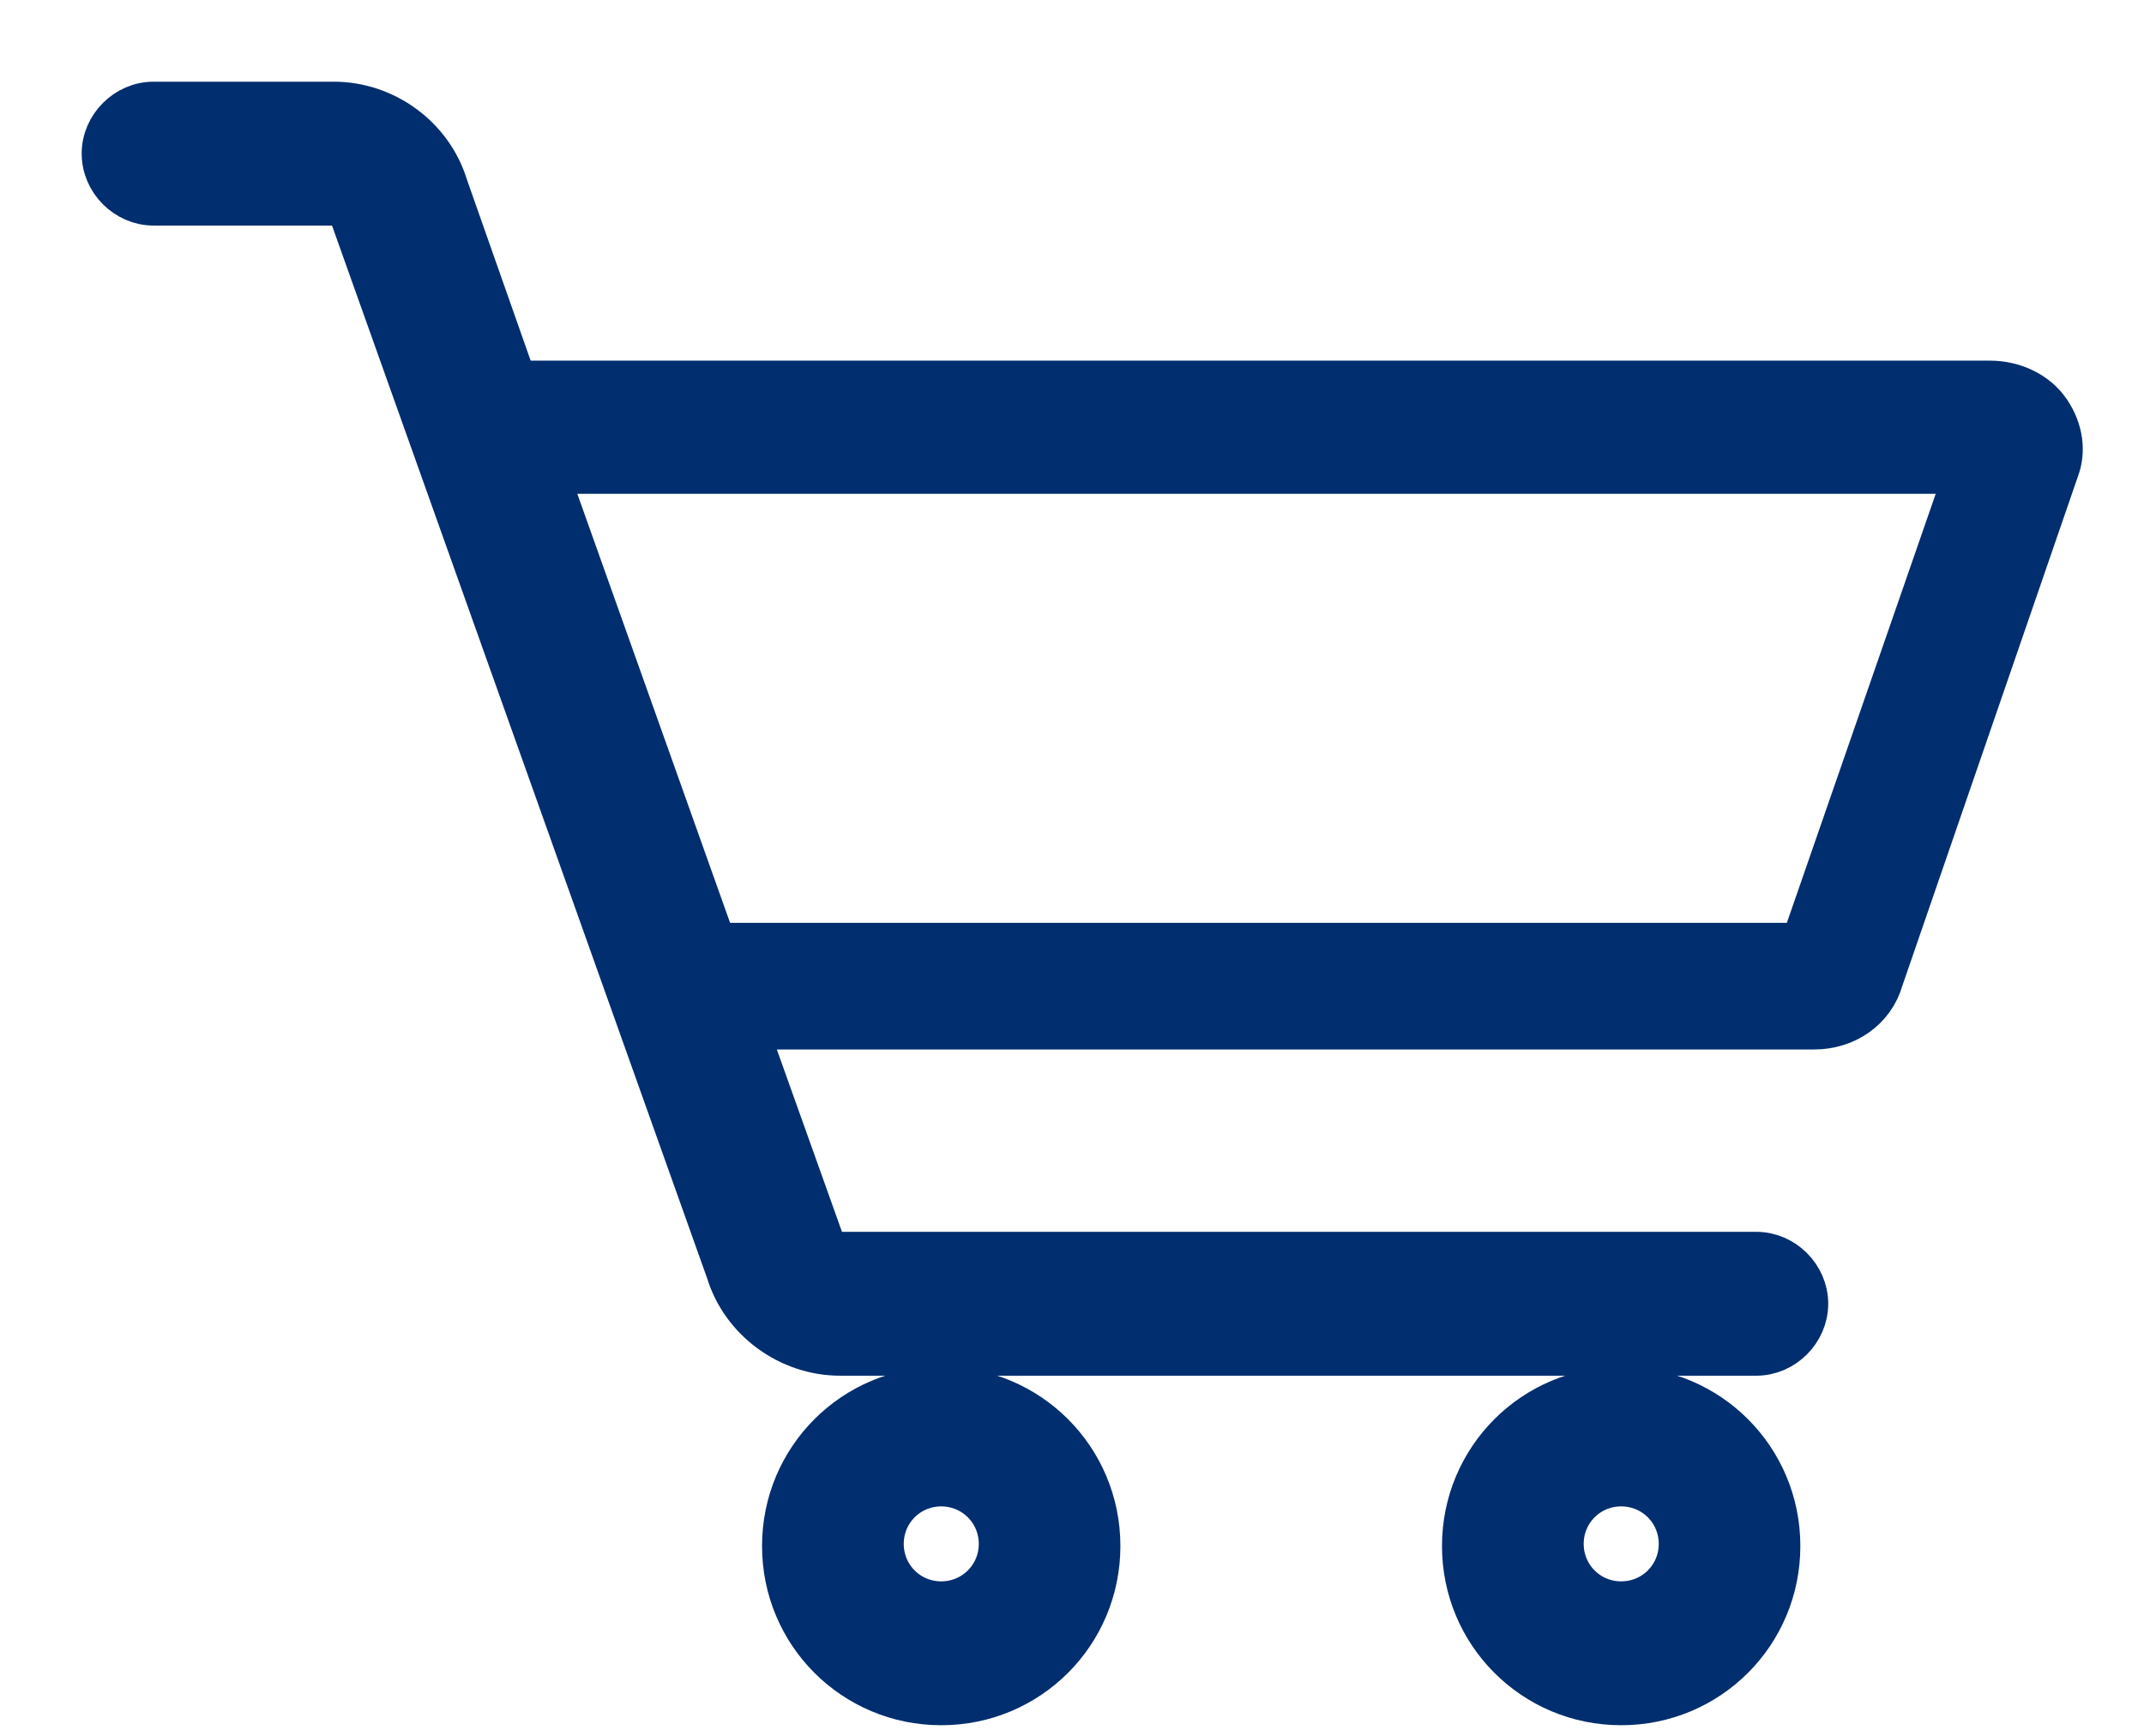 <svg width="21" height="17" viewBox="0 0 21 17" fill="none" xmlns="http://www.w3.org/2000/svg">
<path d="M20.081 4.026C19.955 3.837 19.724 3.732 19.493 3.732H5.098C5.077 3.732 5.077 3.732 5.056 3.732L4.383 1.82C4.236 1.336 3.774 1 3.27 1H1.504C1.231 1 1 1.231 1 1.504C1 1.778 1.231 2.009 1.504 2.009H3.27C3.354 2.009 3.417 2.051 3.438 2.135L7.115 12.453C7.262 12.937 7.725 13.273 8.229 13.273H17.203C17.476 13.273 17.707 13.041 17.707 12.768C17.707 12.495 17.476 12.264 17.203 12.264H8.229C8.145 12.264 8.082 12.222 8.061 12.138L7.325 10.078H17.77C18.085 10.078 18.358 9.889 18.442 9.595L20.166 4.594C20.229 4.425 20.208 4.215 20.081 4.026ZM17.644 9.238H7.01L5.371 4.636H19.241L17.644 9.238Z" fill="#002E6E" stroke="#002E6E" stroke-width="0.4"/>
<path d="M9.219 13.586C8.358 13.586 7.664 14.279 7.664 15.141C7.664 16.003 8.358 16.696 9.219 16.696C10.081 16.696 10.774 16.003 10.774 15.141C10.774 14.279 10.081 13.586 9.219 13.586ZM9.219 15.687C8.904 15.687 8.652 15.435 8.652 15.12C8.652 14.805 8.904 14.553 9.219 14.553C9.534 14.553 9.787 14.805 9.787 15.12C9.787 15.435 9.534 15.687 9.219 15.687Z" fill="#002E6E" stroke="#002E6E" stroke-width="0.4"/>
<path d="M15.879 13.586C15.018 13.586 14.324 14.279 14.324 15.141C14.324 16.003 15.018 16.696 15.879 16.696C16.741 16.696 17.434 16.003 17.434 15.141C17.434 14.279 16.741 13.586 15.879 13.586ZM15.879 15.687C15.564 15.687 15.312 15.435 15.312 15.12C15.312 14.805 15.564 14.553 15.879 14.553C16.195 14.553 16.447 14.805 16.447 15.12C16.447 15.435 16.195 15.687 15.879 15.687Z" fill="#002E6E" stroke="#002E6E" stroke-width="0.4"/>
</svg>
